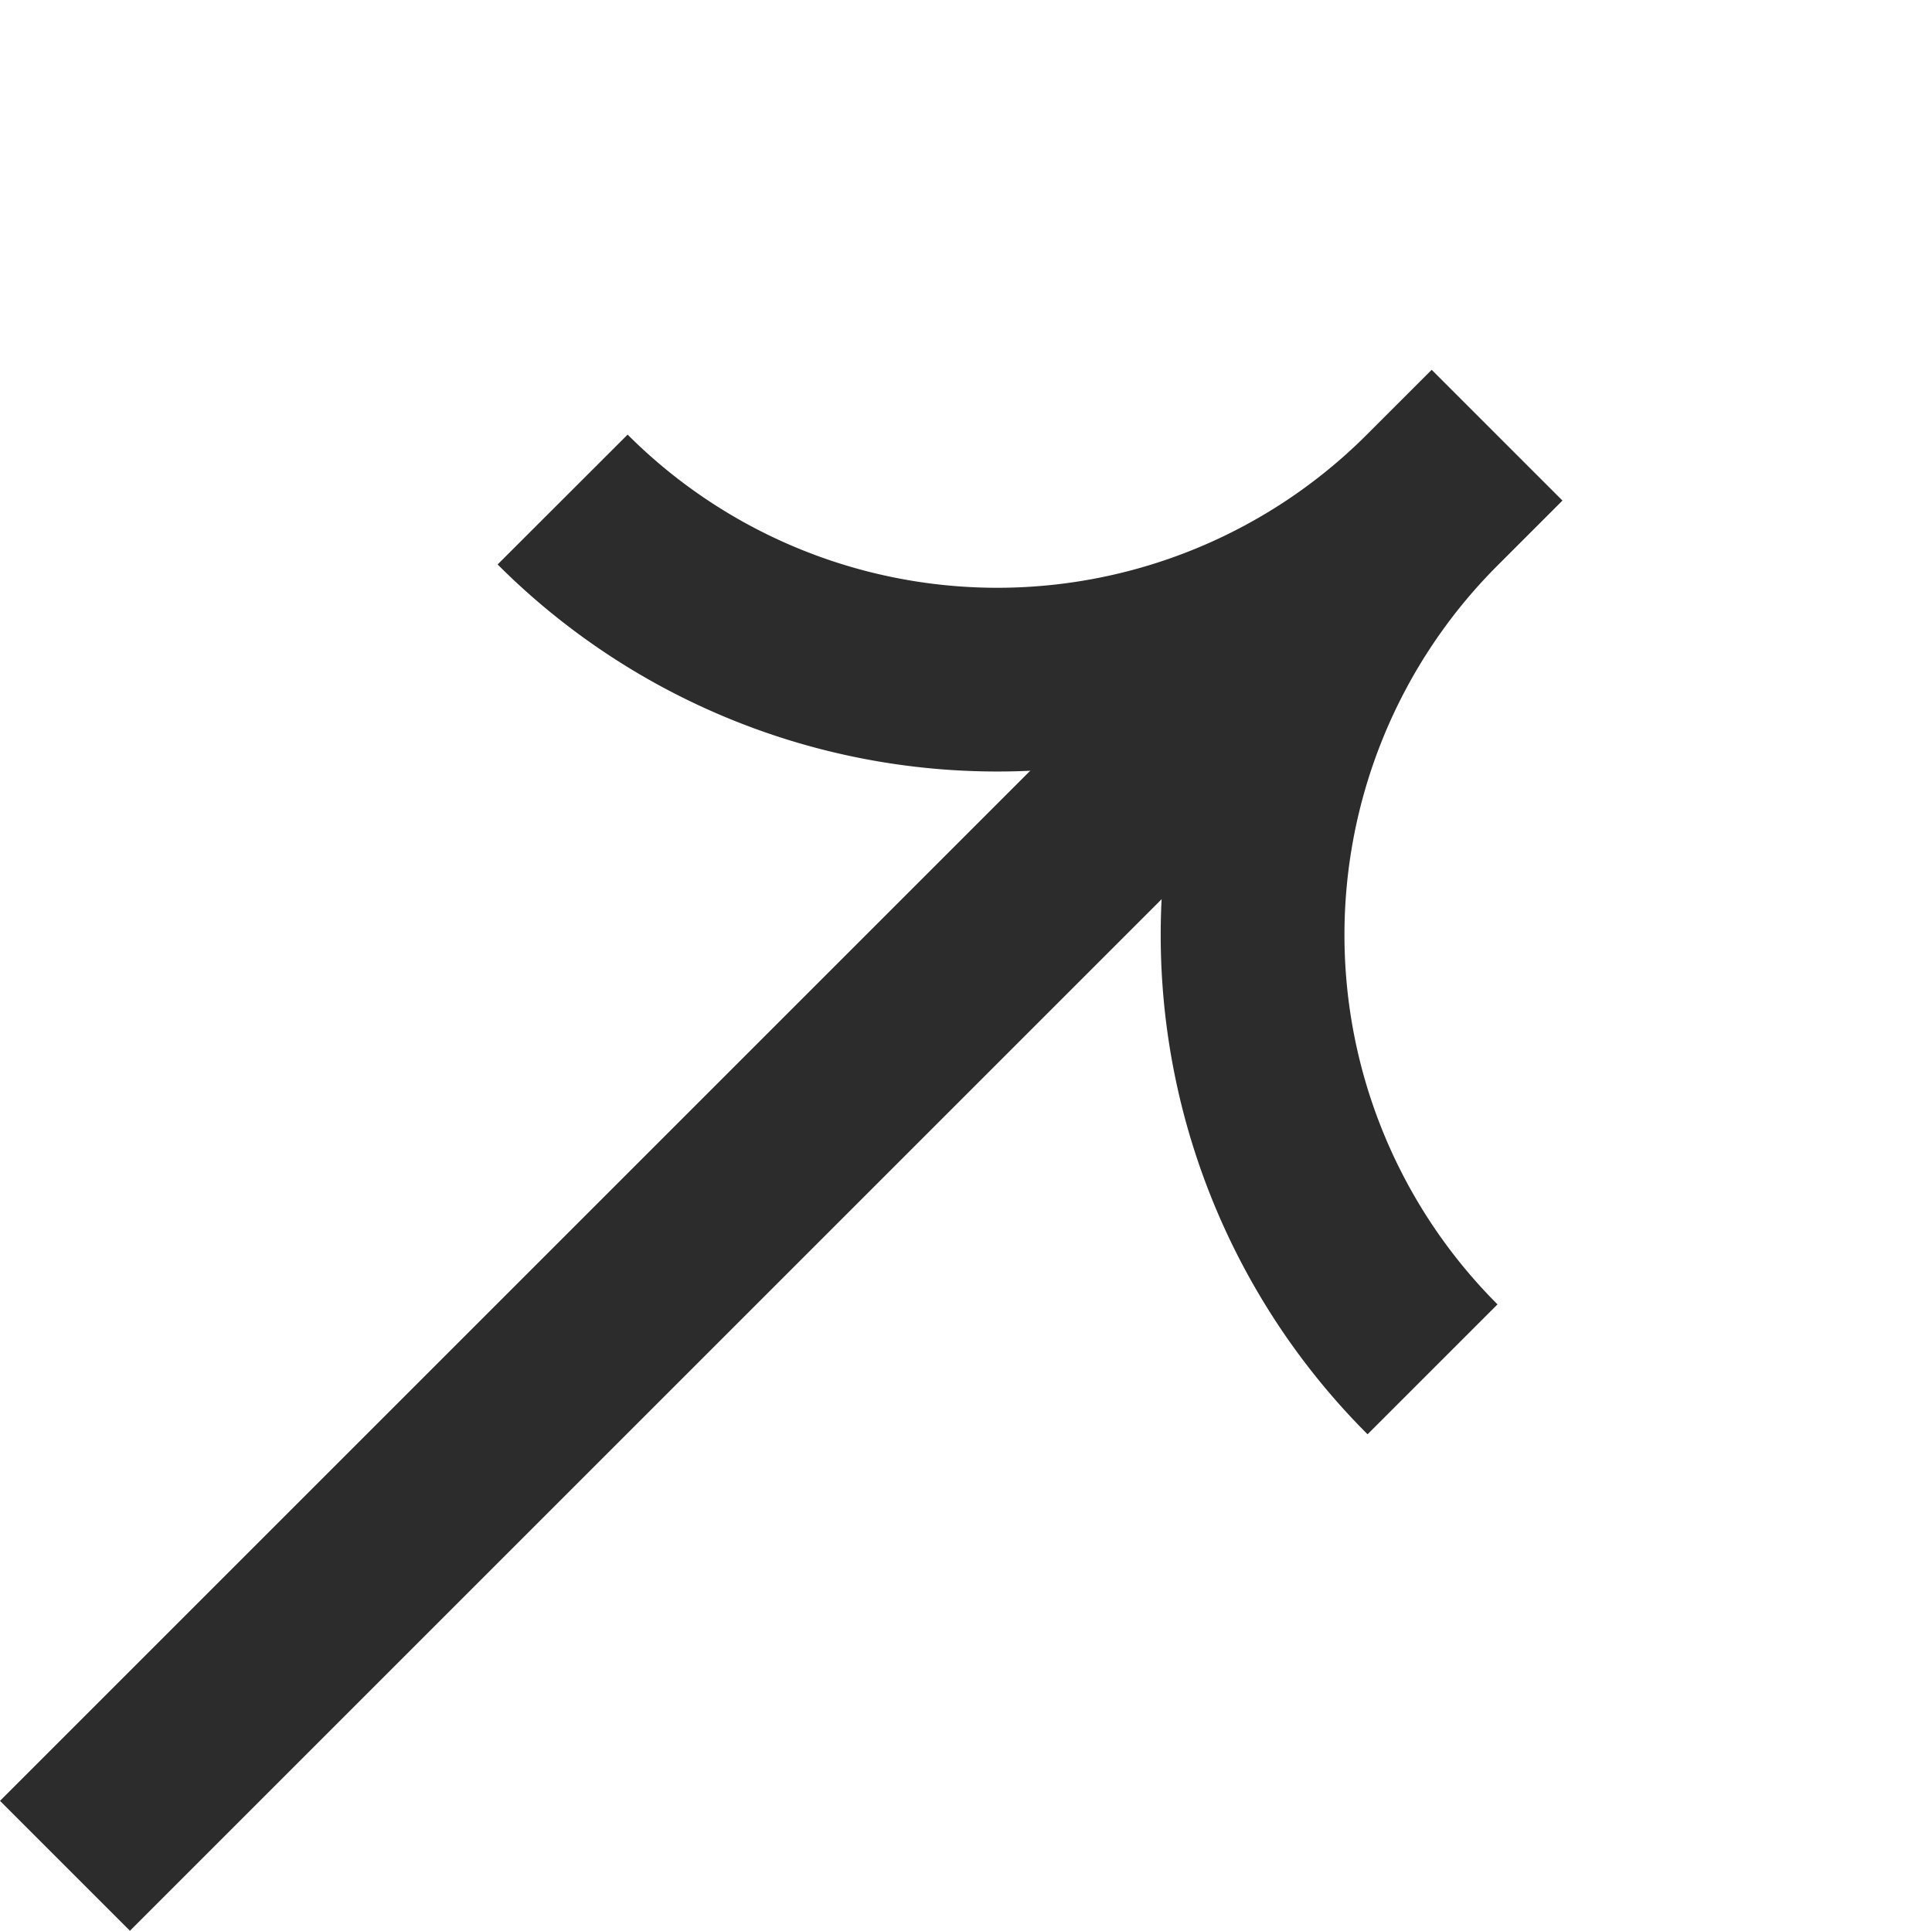 <svg height="21.014" viewBox="0 0 21.025 21.014" width="21.025" xmlns="http://www.w3.org/2000/svg"><g fill="none" stroke="#2c2c2c" stroke-miterlimit="10" stroke-width="2"><path d="m13.39.5a6.687 6.687 0 0 0 -6.69 6.687h-.013a6.687 6.687 0 0 0 -6.687-6.687" transform="matrix(-.707 -.707 .707 -.707 15.236 15.257)"/><path d="m0 20.453v-20.453" transform="matrix(-.707 -.707 .707 -.707 .707 20.307)"/></g></svg>